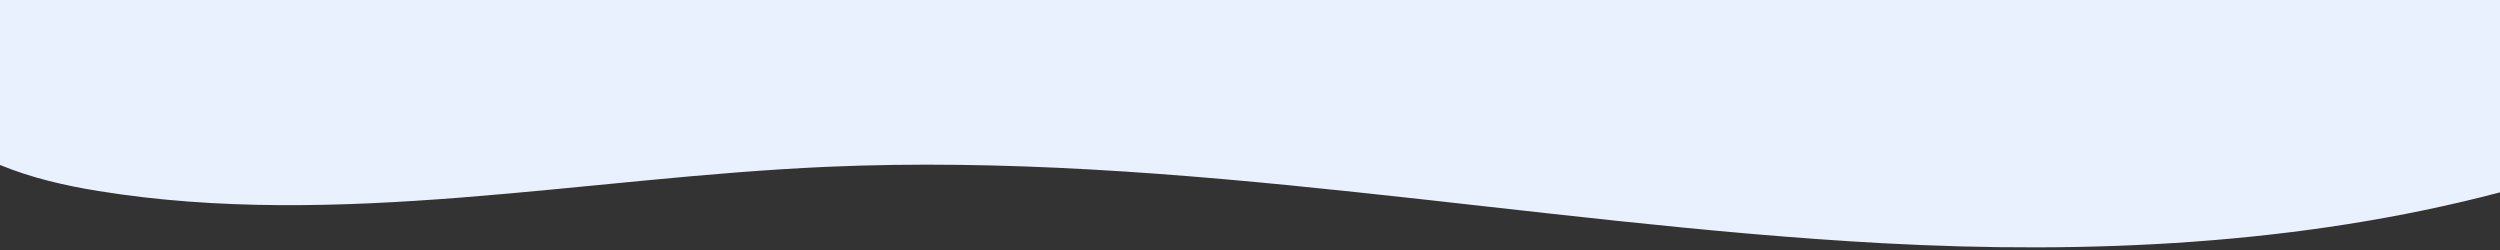 <?xml version="1.0" encoding="utf-8"?>
<svg xmlns="http://www.w3.org/2000/svg" fill="none" height="100%" overflow="visible" preserveAspectRatio="none" style="display: block;" viewBox="0 0 800 80" width="100%">
<rect x="0" y="0" width="800" height="80" fill="#333333" stroke="none"/>
<path d="M800 61.553C736.013 78.402 668.186 81.388 602.524 77.831C489.728 71.719 377.745 48.431 264.75 53.376C186.827 56.787 108.38 73.586 31.413 61.112C20.842 59.4 10.025 56.927 0 52.789V0H800V61.553Z" fill="#E9F1FF" id="Intersect"/>
</svg>